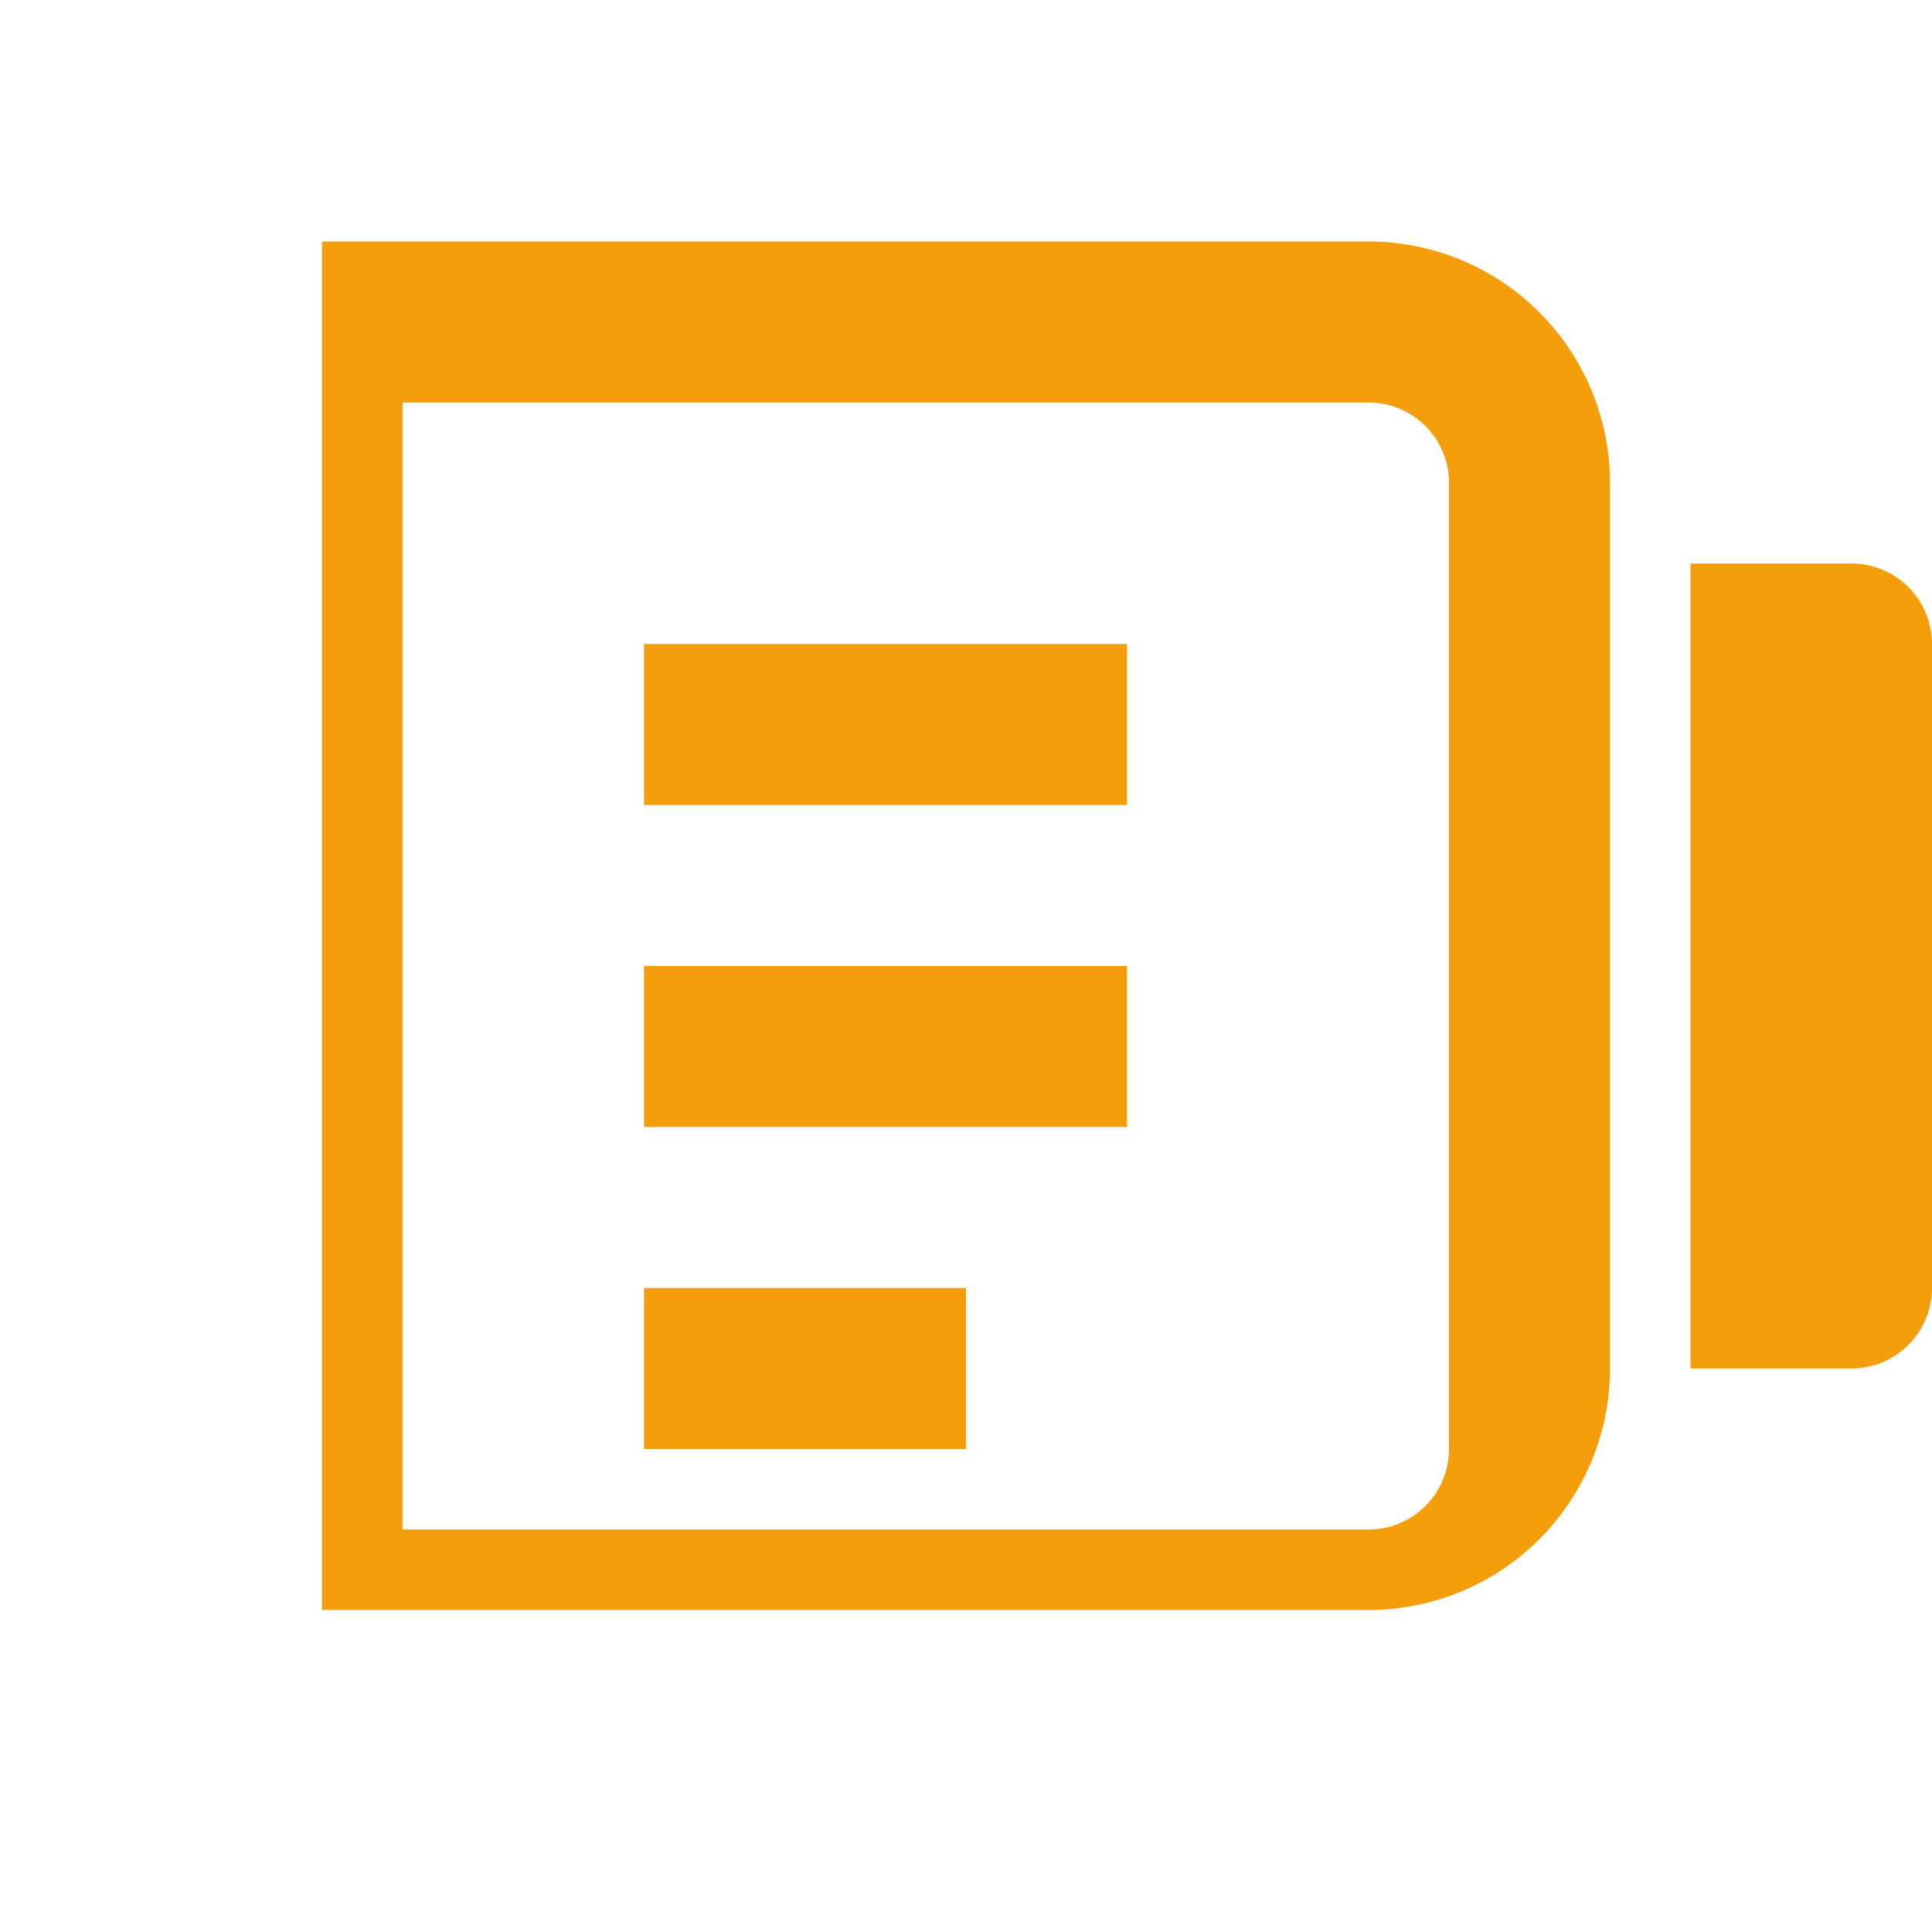 <svg xmlns="http://www.w3.org/2000/svg" viewBox="0 0 24 24" fill="#f59e0b">
  <path d="M4 3h13a3 3 0 0 1 3 3v11a3 3 0 0 1-3 3H4V3zm1 2v14h12a1 1 0 0 0 1-1V6a1 1 0 0 0-1-1H5zm3 3h6v2H8V8zm0 4h6v2H8v-2zm0 4h4v2H8v-2zm13-9h2a1 1 0 0 1 1 1v8a1 1 0 0 1-1 1h-2V7z"/>
</svg>
